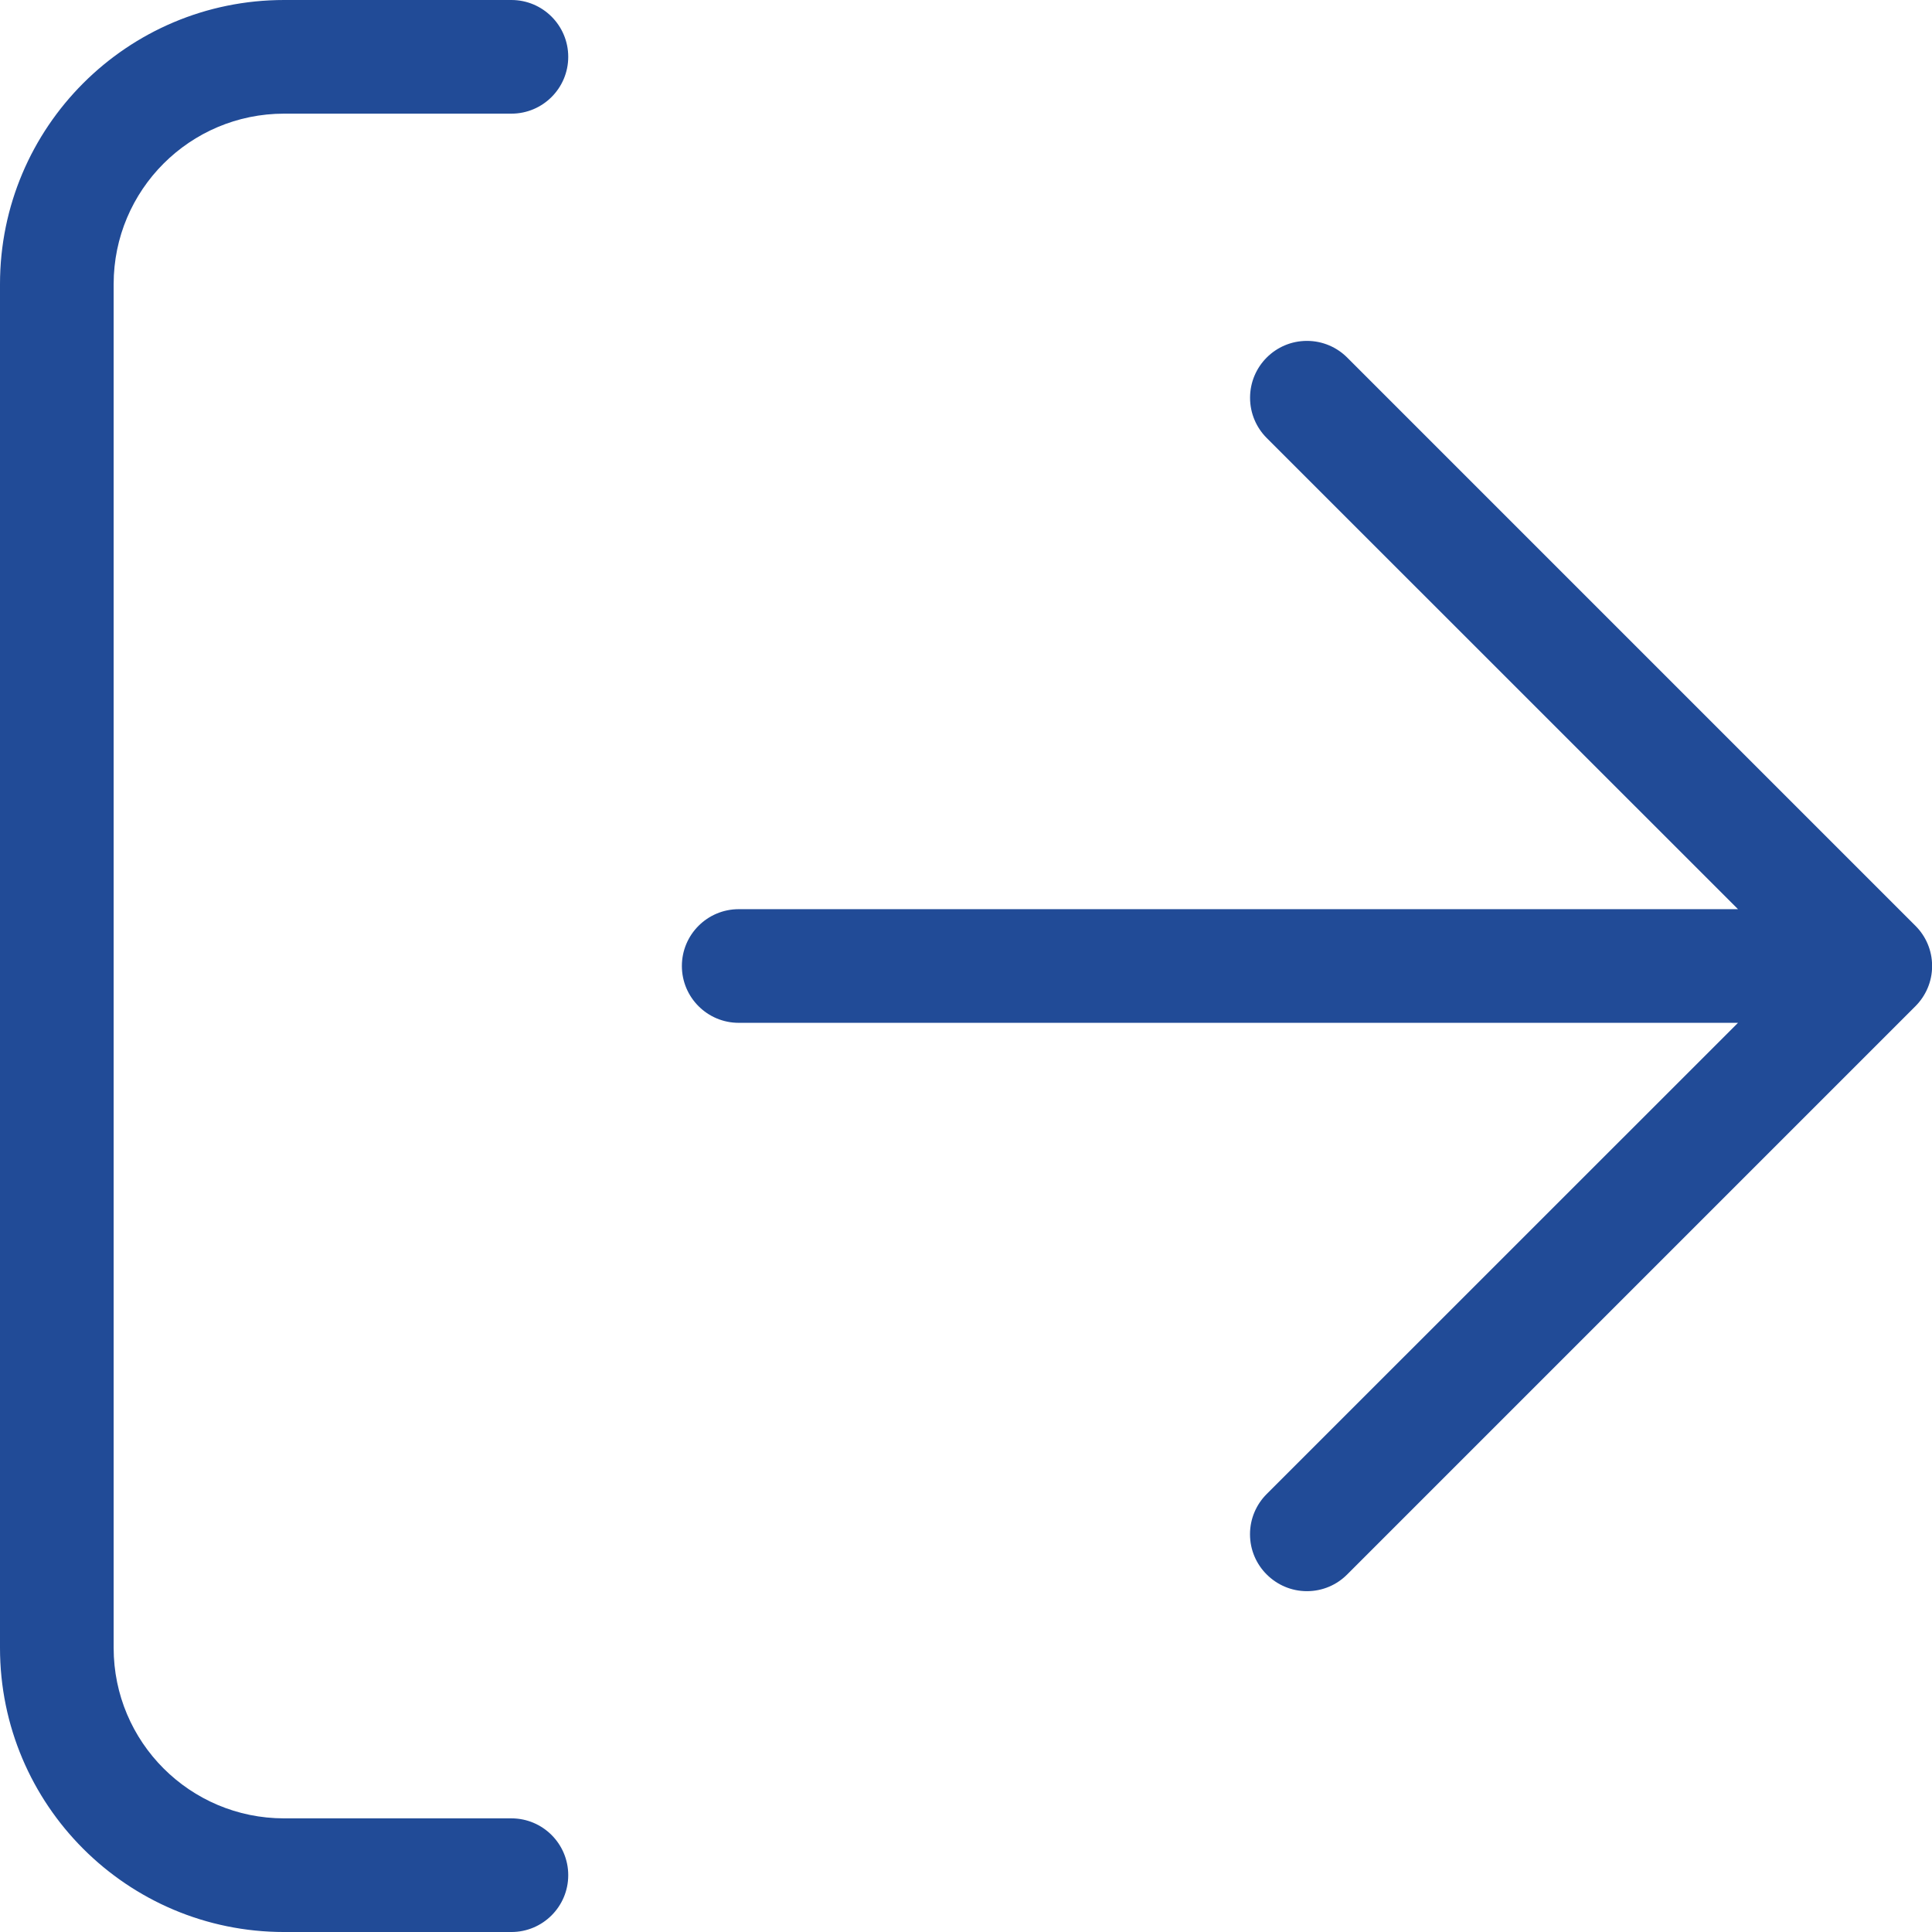 <svg xmlns="http://www.w3.org/2000/svg" xmlns:xlink="http://www.w3.org/1999/xlink" preserveAspectRatio="xMidYMid meet" version="1.0" viewBox="7.0 7.0 34.0 34.0" zoomAndPan="magnify" style="fill: rgb(33, 75, 151);" original_string_length="875"><g id="__id51_s8ft033one"><path d="M7 12c0-2.761 2.239-5 5-5v0h4c0.552 0 1 0.448 1 1s-0.448 1-1 1v0h-4c-1.657 0-3 1.343-3 3v0 24c0 1.657 1.343 3 3 3v0h4c0.552 0 1 0.448 1 1s-0.448 1-1 1v0h-4c-2.761 0-5-2.239-5-5v0zM29.292 34.708c0.181 0.181 0.431 0.294 0.708 0.294s0.527-0.112 0.708-0.294v0l10-10c0.181-0.181 0.294-0.431 0.294-0.708s-0.112-0.527-0.294-0.708v0l-10-10c-0.181-0.181-0.432-0.293-0.708-0.293-0.553 0-1.001 0.448-1.001 1.001 0 0.276 0.112 0.527 0.293 0.708v0l8.294 8.292h-17.586c-0.552 0-1 0.448-1 1s0.448 1 1 1v0h17.586l-8.294 8.292c-0.181 0.181-0.294 0.431-0.294 0.708s0.112 0.527 0.294 0.708v0z" style="fill: inherit;"/></g></svg>
